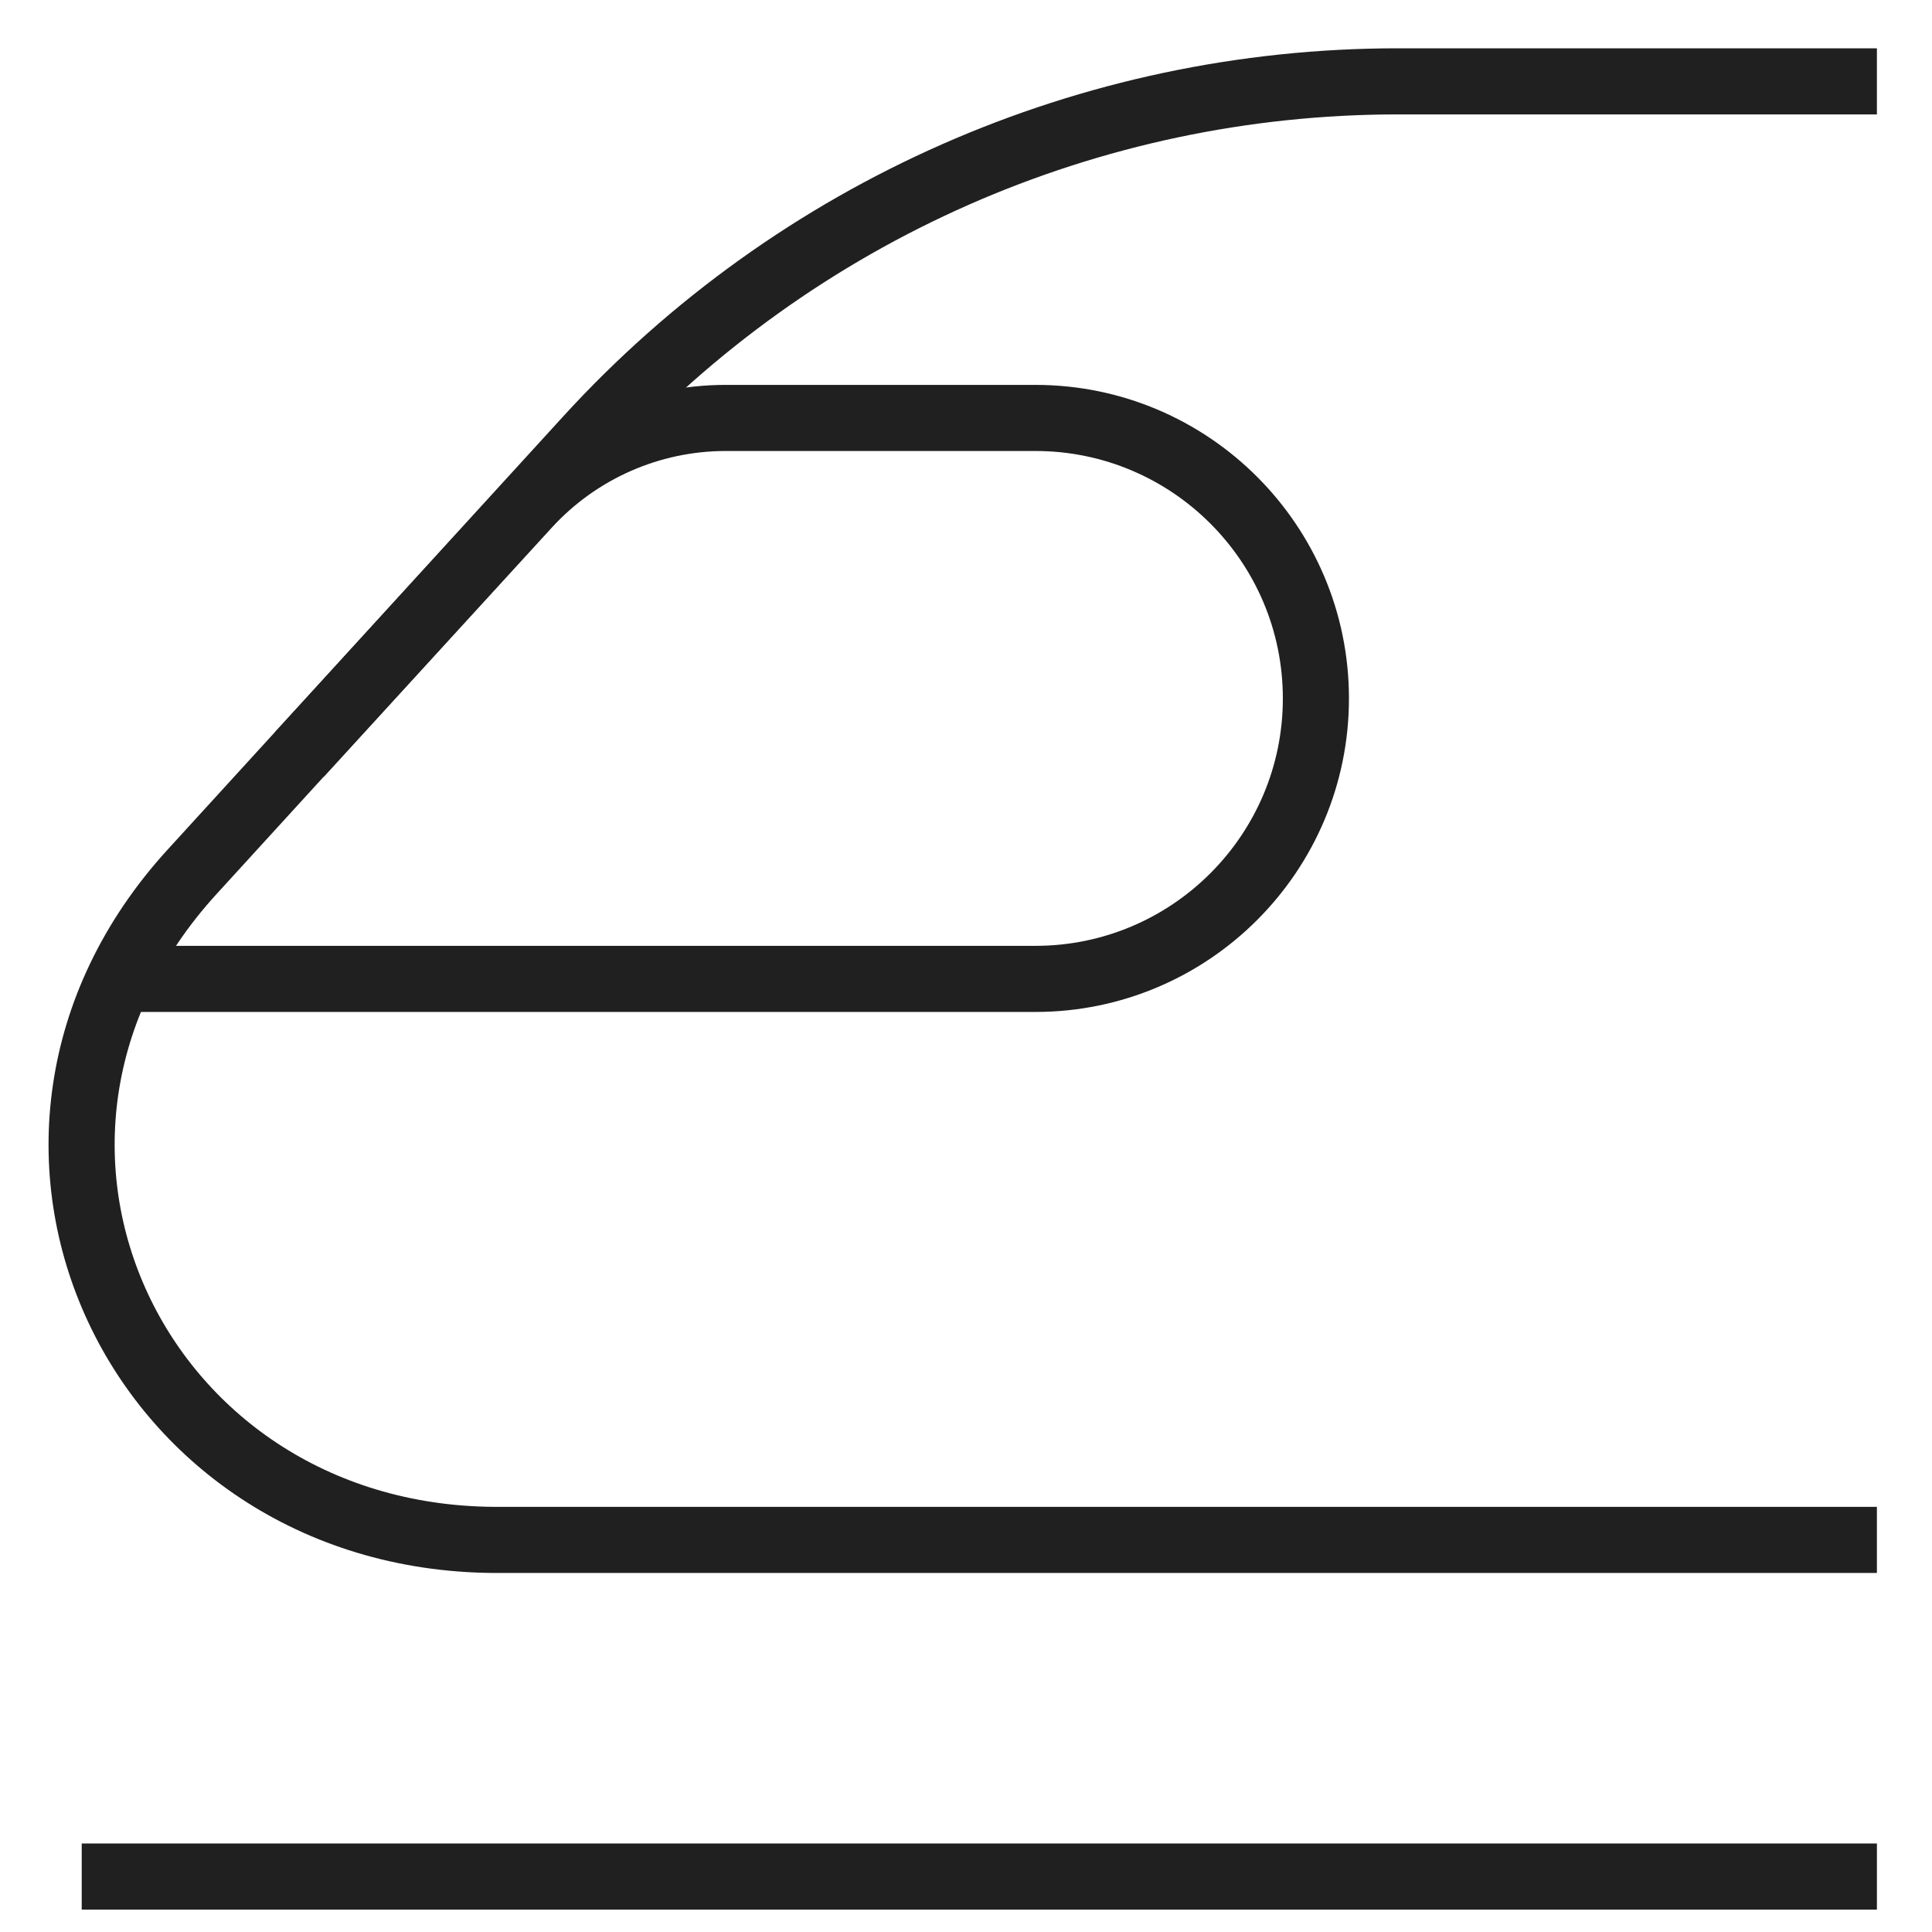 <svg width="37" height="37" viewBox="0 0 37 37" fill="none" xmlns="http://www.w3.org/2000/svg">
<path d="M1.565 35.938H35.945" stroke="#202020" stroke-width="1.266" stroke-miterlimit="10"/>
<path d="M35.945 1.558H26.77C20.87 1.558 15.245 4.038 11.262 8.392L3.68 16.695C-1.028 21.847 2.628 29.553 9.609 29.491H35.945" stroke="#202020" stroke-width="1.266" stroke-miterlimit="10"/>
<path d="M5.733 14.45L10.098 9.68C11.076 8.611 12.455 8.004 13.9 8.004H19.829C22.793 8.004 25.201 10.411 25.201 13.376C25.201 16.34 22.793 18.747 19.829 18.747H2.29" stroke="#202020" stroke-width="1.266" stroke-miterlimit="10"/>
</svg>
